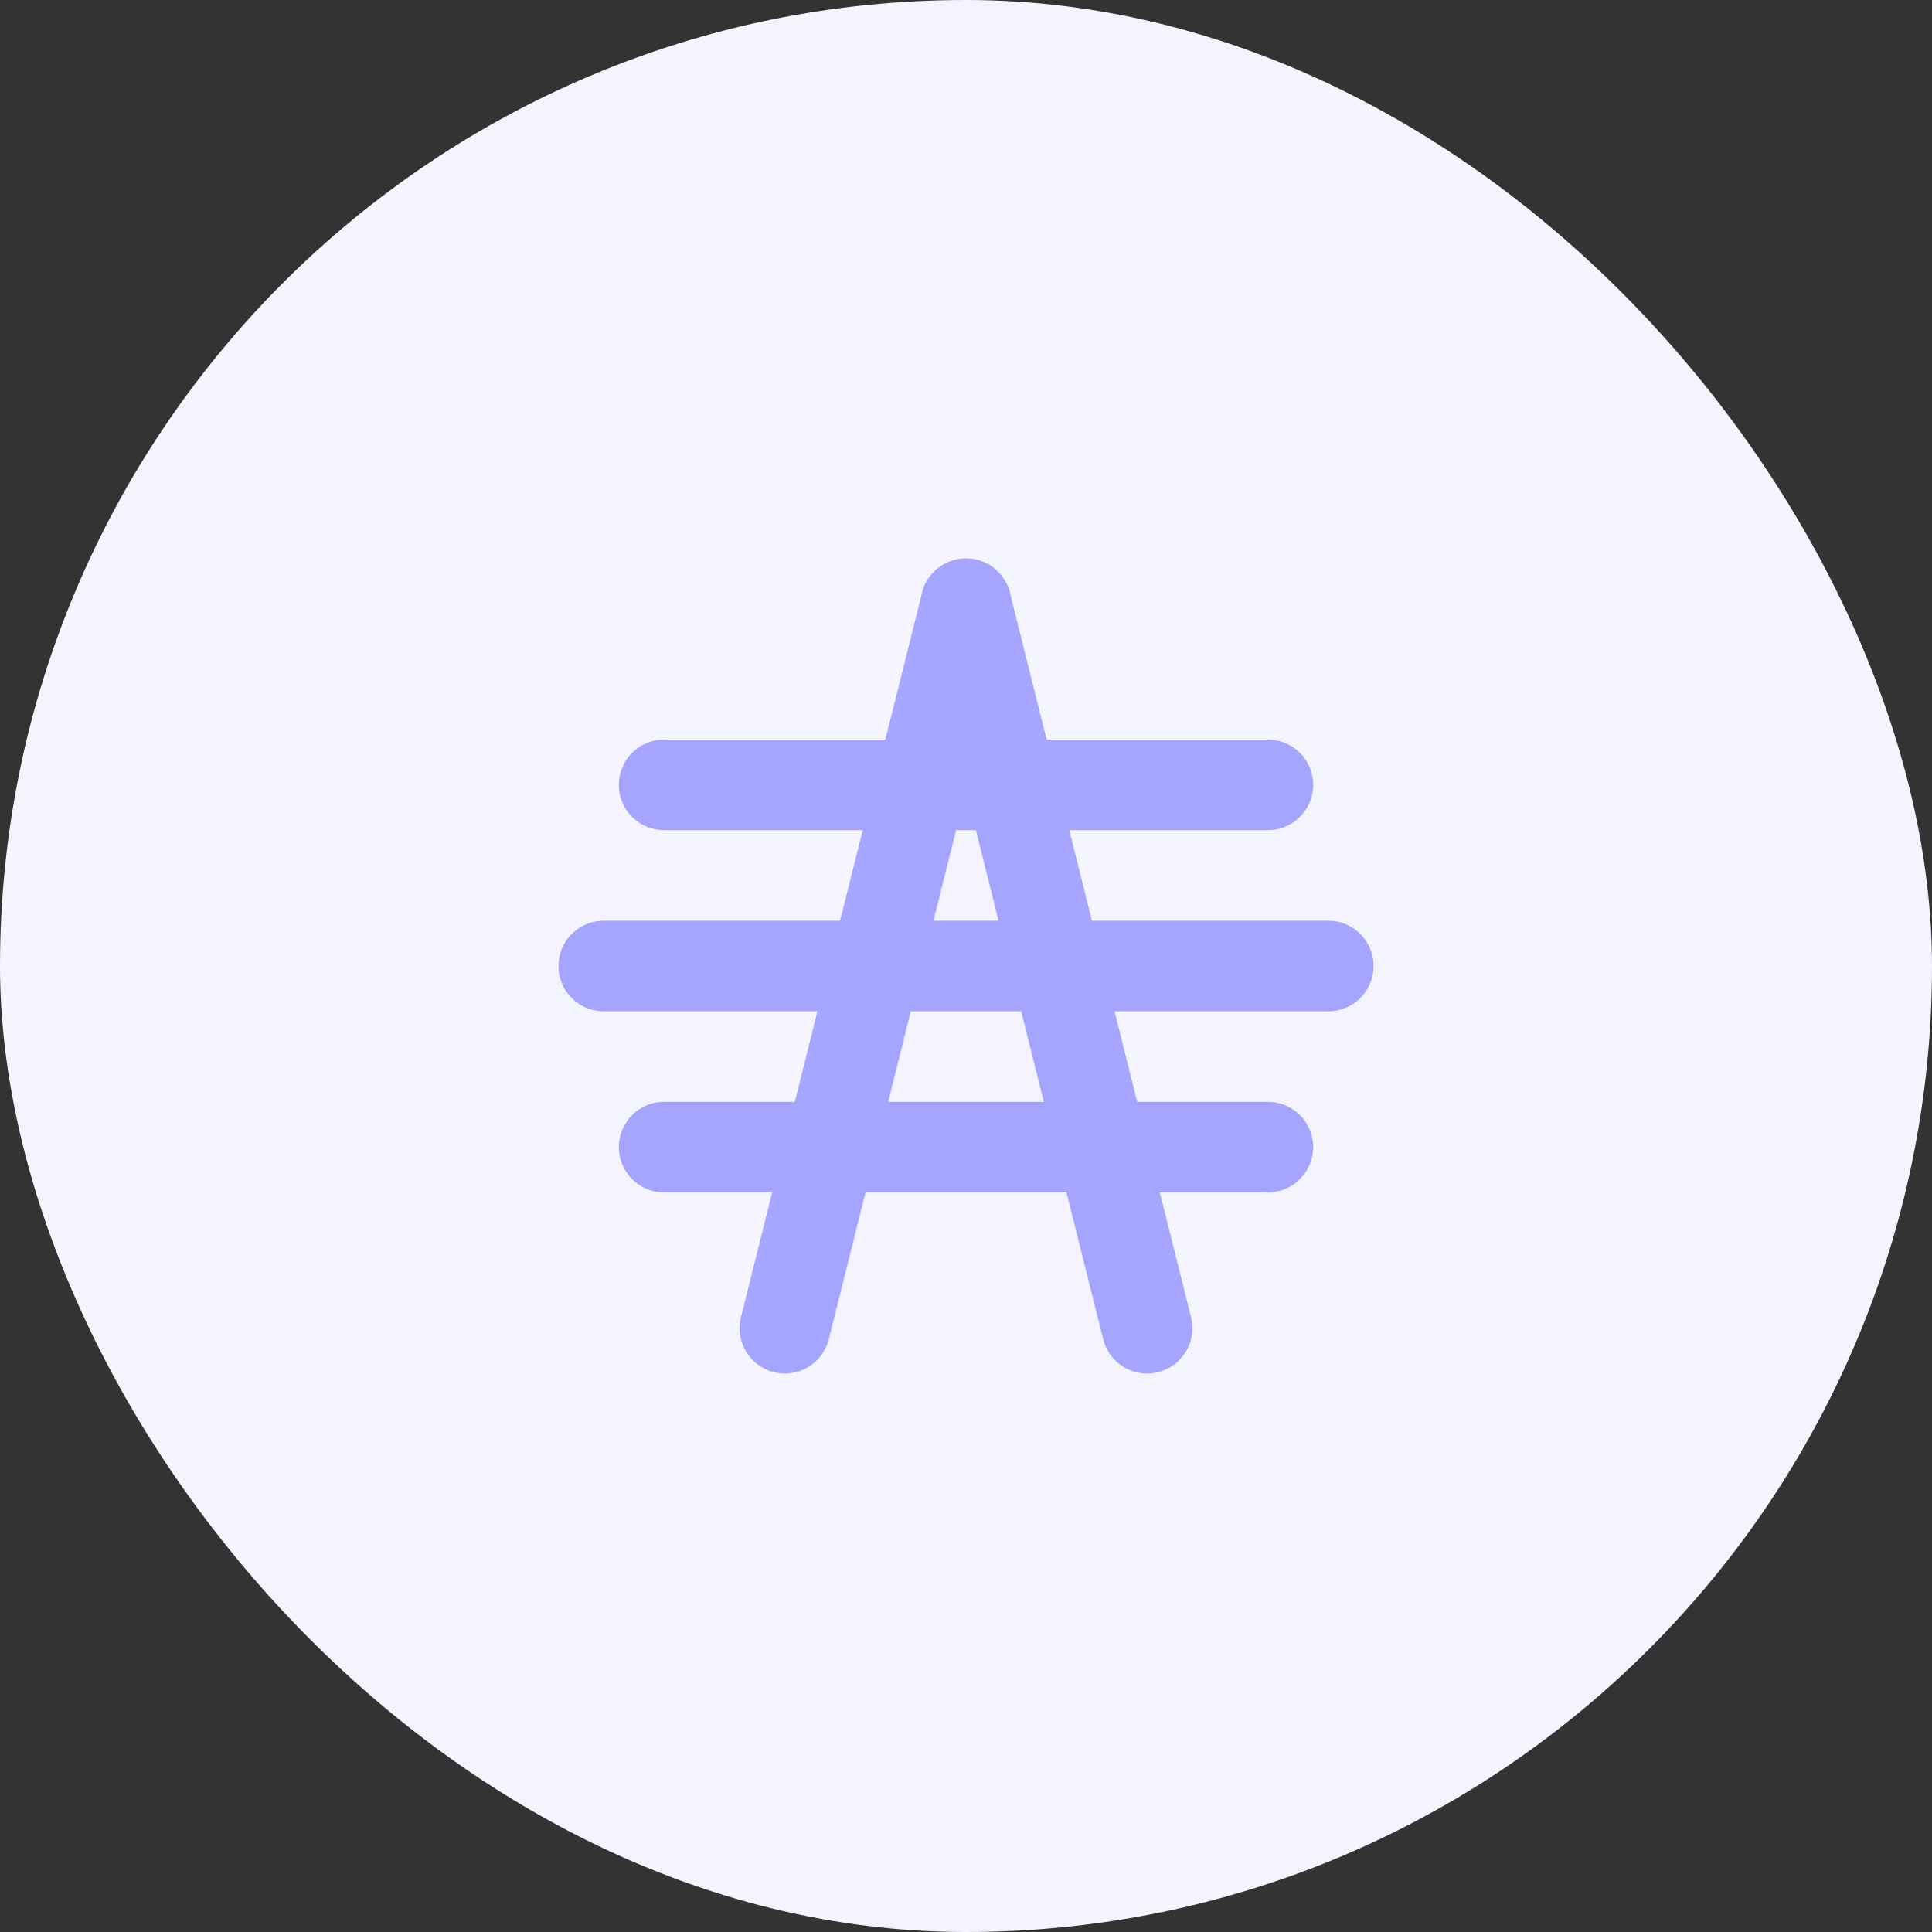 <svg width="64" height="64" viewBox="0 0 64 64" fill="none" xmlns="http://www.w3.org/2000/svg">
  <rect x="0" y="0" width="64" height="64" fill="#333333" stroke="none"/>
  <rect width="64" height="64" rx="32" fill="#F4F4FF"/>
  <path d="M20 32H44" stroke="#A5A4FE" stroke-width="3" stroke-linecap="round"/>
  <path d="M32 20L38 44" stroke="#A5A4FE" stroke-width="3" stroke-linecap="round"/>
  <path d="M26 44L32 20" stroke="#A5A4FE" stroke-width="3" stroke-linecap="round"/>
  <path d="M22 26H42" stroke="#A5A4FE" stroke-width="3" stroke-linecap="round"/>
  <path d="M22 38H42" stroke="#A5A4FE" stroke-width="3" stroke-linecap="round"/>
</svg> 